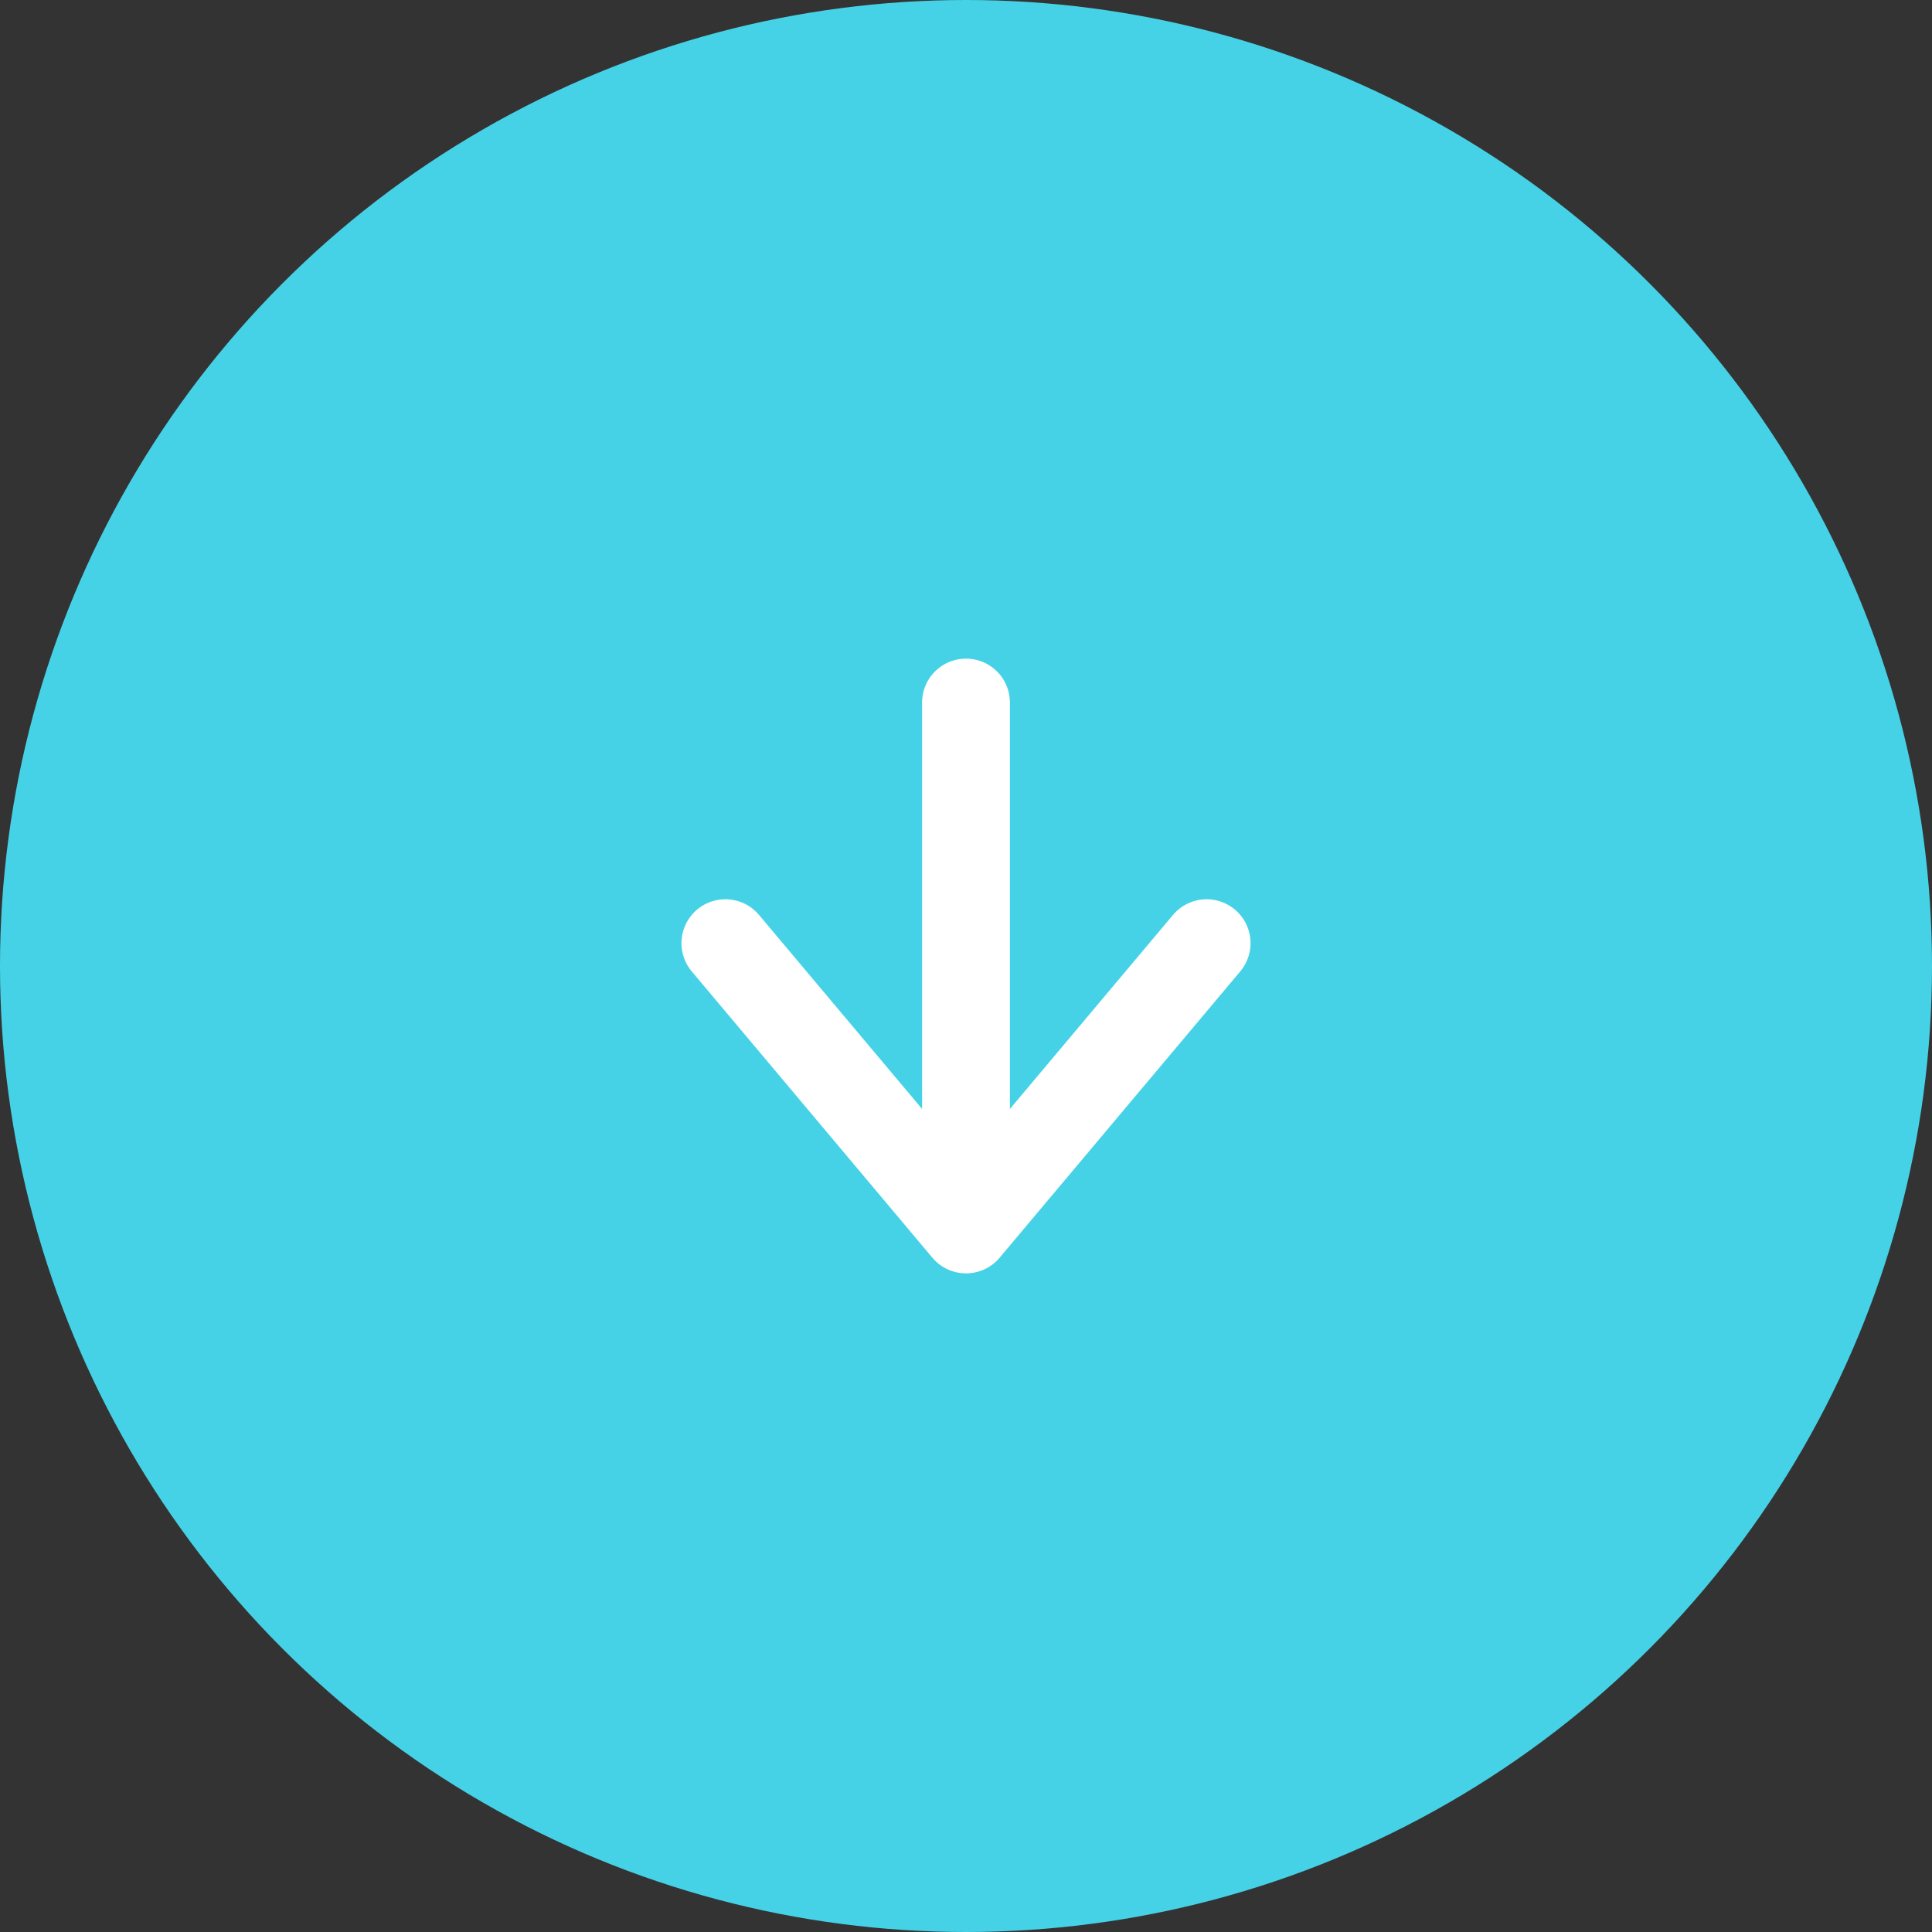<svg xmlns="http://www.w3.org/2000/svg" data-name="レイヤー 2" viewBox="0 0 22 22"><rect x="0" y="0" width="22" height="22" fill="#333333" stroke="none"/><g data-name="text"><circle cx="11" cy="11" r="11" style="fill:#46d2e6"/><path d="M8.26 10.74 11 14l2.74-3.26M11 14V8" style="fill:none;stroke:#fff;stroke-linecap:round;stroke-linejoin:round"/></g></svg>